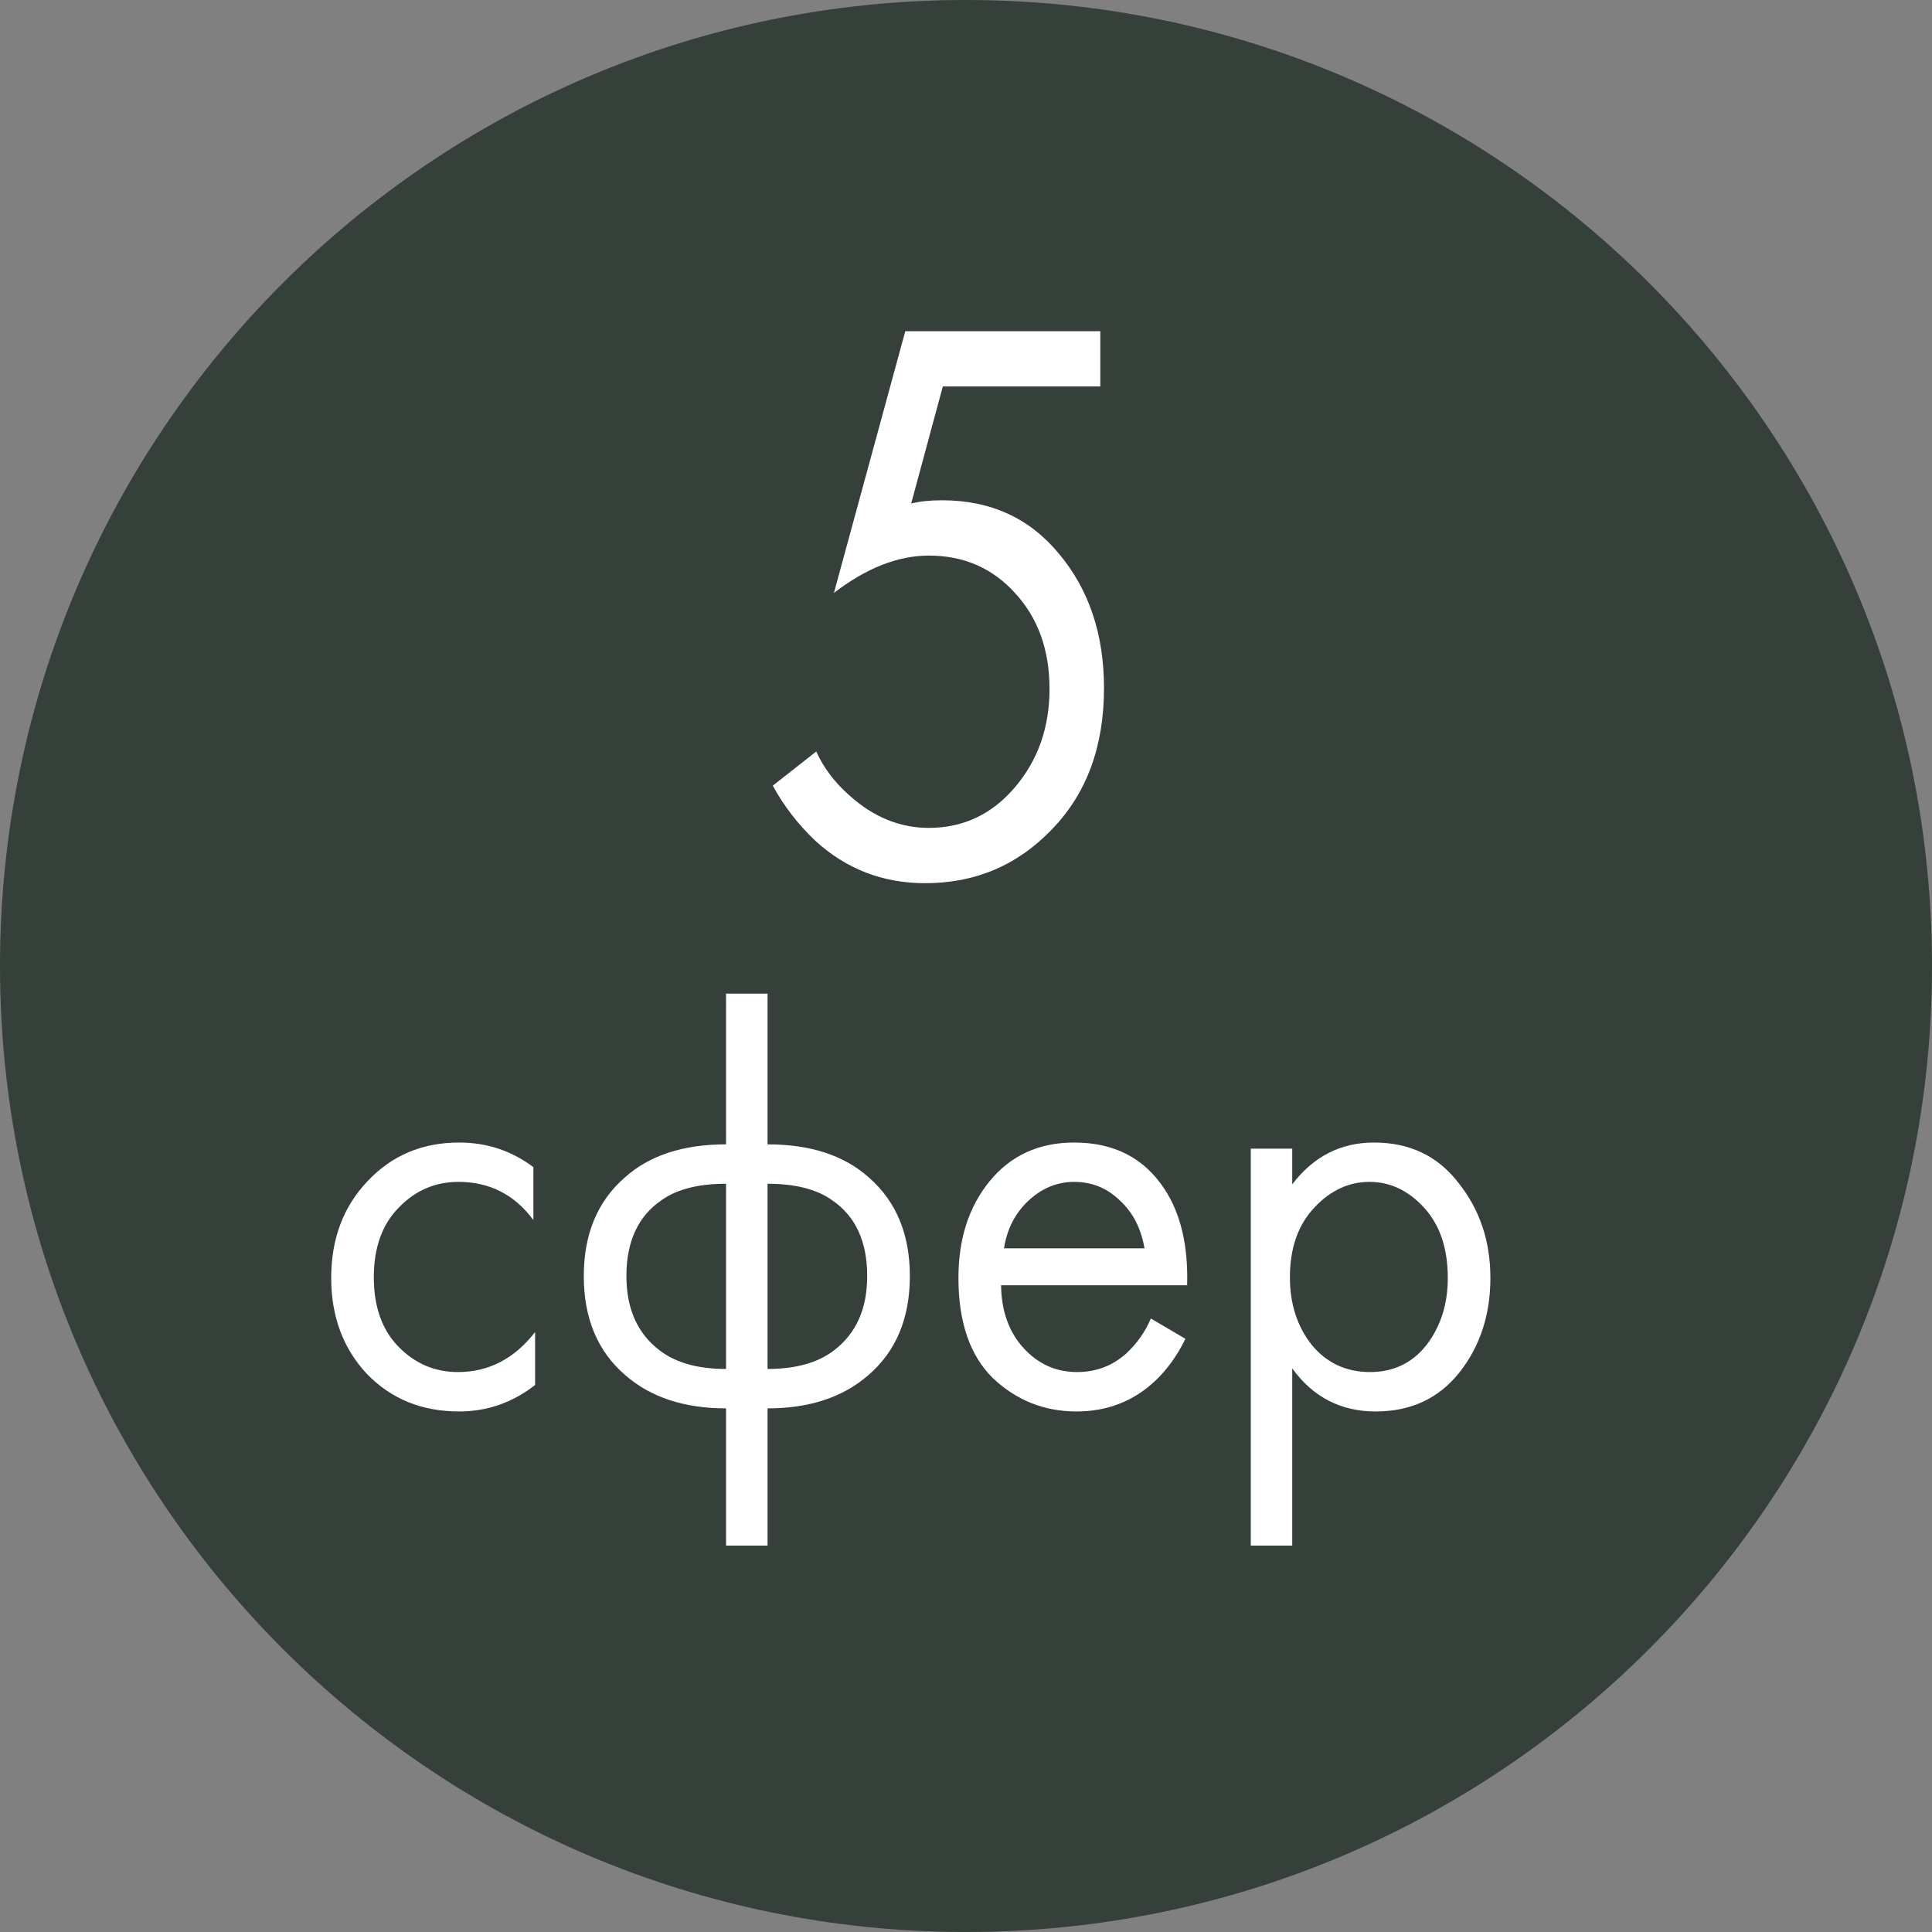 <?xml version="1.0" encoding="UTF-8"?> <svg xmlns="http://www.w3.org/2000/svg" width="35" height="35" viewBox="0 0 35 35" fill="none"><rect x="0" y="0" width="35" height="35" fill="#808080" stroke="none"/> <path d="M35 17.5C35 27.165 27.165 35 17.5 35C7.835 35 0 27.165 0 17.5C0 7.835 7.835 0 17.5 0C27.165 0 35 7.835 35 17.5Z" fill="#344039"></path> <path d="M19.933 6V7.001L17.08 7.001L16.507 9.122C16.658 9.083 16.844 9.063 17.067 9.063C17.947 9.063 18.653 9.387 19.187 10.035C19.729 10.683 20 11.493 20 12.465C20 13.526 19.684 14.38 19.053 15.028C18.431 15.676 17.667 16 16.76 16C15.996 16 15.333 15.745 14.773 15.234C14.453 14.93 14.196 14.596 14 14.233L14.787 13.614C14.92 13.909 15.12 14.174 15.387 14.409C15.822 14.802 16.302 14.998 16.827 14.998C17.449 14.998 17.969 14.753 18.387 14.262C18.804 13.771 19.013 13.177 19.013 12.48C19.013 11.773 18.804 11.194 18.387 10.742C17.978 10.291 17.458 10.065 16.827 10.065C16.267 10.065 15.693 10.291 15.107 10.742L16.4 6L19.933 6Z" fill="white"></path> <path d="M9.663 21.144V22.103C9.322 21.642 8.87 21.411 8.306 21.411C7.882 21.411 7.52 21.567 7.221 21.88C6.922 22.184 6.772 22.604 6.772 23.139C6.772 23.674 6.922 24.094 7.221 24.399C7.52 24.704 7.878 24.856 8.296 24.856C8.852 24.856 9.319 24.615 9.694 24.131L9.694 25.09C9.284 25.41 8.825 25.57 8.317 25.57C7.642 25.57 7.085 25.343 6.647 24.89C6.216 24.429 6 23.849 6 23.151C6 22.444 6.219 21.861 6.657 21.4C7.096 20.932 7.649 20.698 8.317 20.698C8.818 20.698 9.266 20.846 9.663 21.144Z" fill="white"></path> <path d="M13.153 28L13.153 25.514C12.395 25.514 11.786 25.313 11.327 24.912C10.826 24.481 10.576 23.883 10.576 23.117C10.576 22.359 10.823 21.764 11.317 21.333C11.762 20.932 12.374 20.731 13.153 20.731V18H13.905V20.731C14.684 20.731 15.296 20.932 15.742 21.333C16.235 21.764 16.483 22.359 16.483 23.117C16.483 23.883 16.232 24.481 15.731 24.912C15.272 25.313 14.663 25.514 13.905 25.514L13.905 28H13.153ZM13.153 24.8V21.445C12.659 21.445 12.273 21.541 11.995 21.735C11.564 22.024 11.348 22.485 11.348 23.117C11.348 23.712 11.55 24.161 11.953 24.466C12.246 24.689 12.646 24.8 13.153 24.8ZM13.905 21.445V24.8C14.413 24.8 14.813 24.689 15.105 24.466C15.508 24.161 15.71 23.712 15.71 23.117C15.71 22.485 15.495 22.024 15.063 21.735C14.785 21.541 14.399 21.445 13.905 21.445Z" fill="white"></path> <path d="M20.849 23.886L21.475 24.254C21.329 24.552 21.151 24.8 20.943 25.001C20.546 25.38 20.066 25.57 19.503 25.57C18.918 25.57 18.414 25.369 17.989 24.968C17.572 24.559 17.363 23.953 17.363 23.151C17.363 22.444 17.551 21.861 17.927 21.4C18.309 20.932 18.821 20.698 19.461 20.698C20.184 20.698 20.73 20.98 21.099 21.545C21.391 21.991 21.527 22.571 21.506 23.284L18.135 23.284C18.142 23.753 18.278 24.131 18.542 24.421C18.807 24.711 19.13 24.856 19.513 24.856C19.854 24.856 20.149 24.745 20.4 24.522C20.595 24.343 20.744 24.131 20.849 23.886ZM18.188 22.615L20.734 22.615C20.671 22.251 20.522 21.961 20.285 21.746C20.056 21.523 19.781 21.411 19.461 21.411C19.148 21.411 18.869 21.527 18.626 21.757C18.389 21.98 18.243 22.266 18.188 22.615Z" fill="white"></path> <path d="M23.41 24.789V28H22.659V20.809H23.41V21.456C23.793 20.951 24.287 20.698 24.892 20.698C25.539 20.698 26.05 20.943 26.426 21.434C26.809 21.917 27 22.489 27 23.151C27 23.819 26.812 24.392 26.436 24.867C26.061 25.336 25.556 25.57 24.923 25.57C24.29 25.57 23.786 25.31 23.41 24.789ZM24.819 24.856C25.243 24.856 25.584 24.693 25.842 24.366C26.099 24.031 26.228 23.626 26.228 23.151C26.228 22.615 26.085 22.192 25.8 21.88C25.515 21.567 25.184 21.411 24.808 21.411C24.433 21.411 24.099 21.567 23.807 21.88C23.515 22.192 23.368 22.612 23.368 23.139C23.368 23.622 23.5 24.031 23.765 24.366C24.036 24.693 24.388 24.856 24.819 24.856Z" fill="white"></path> </svg> 